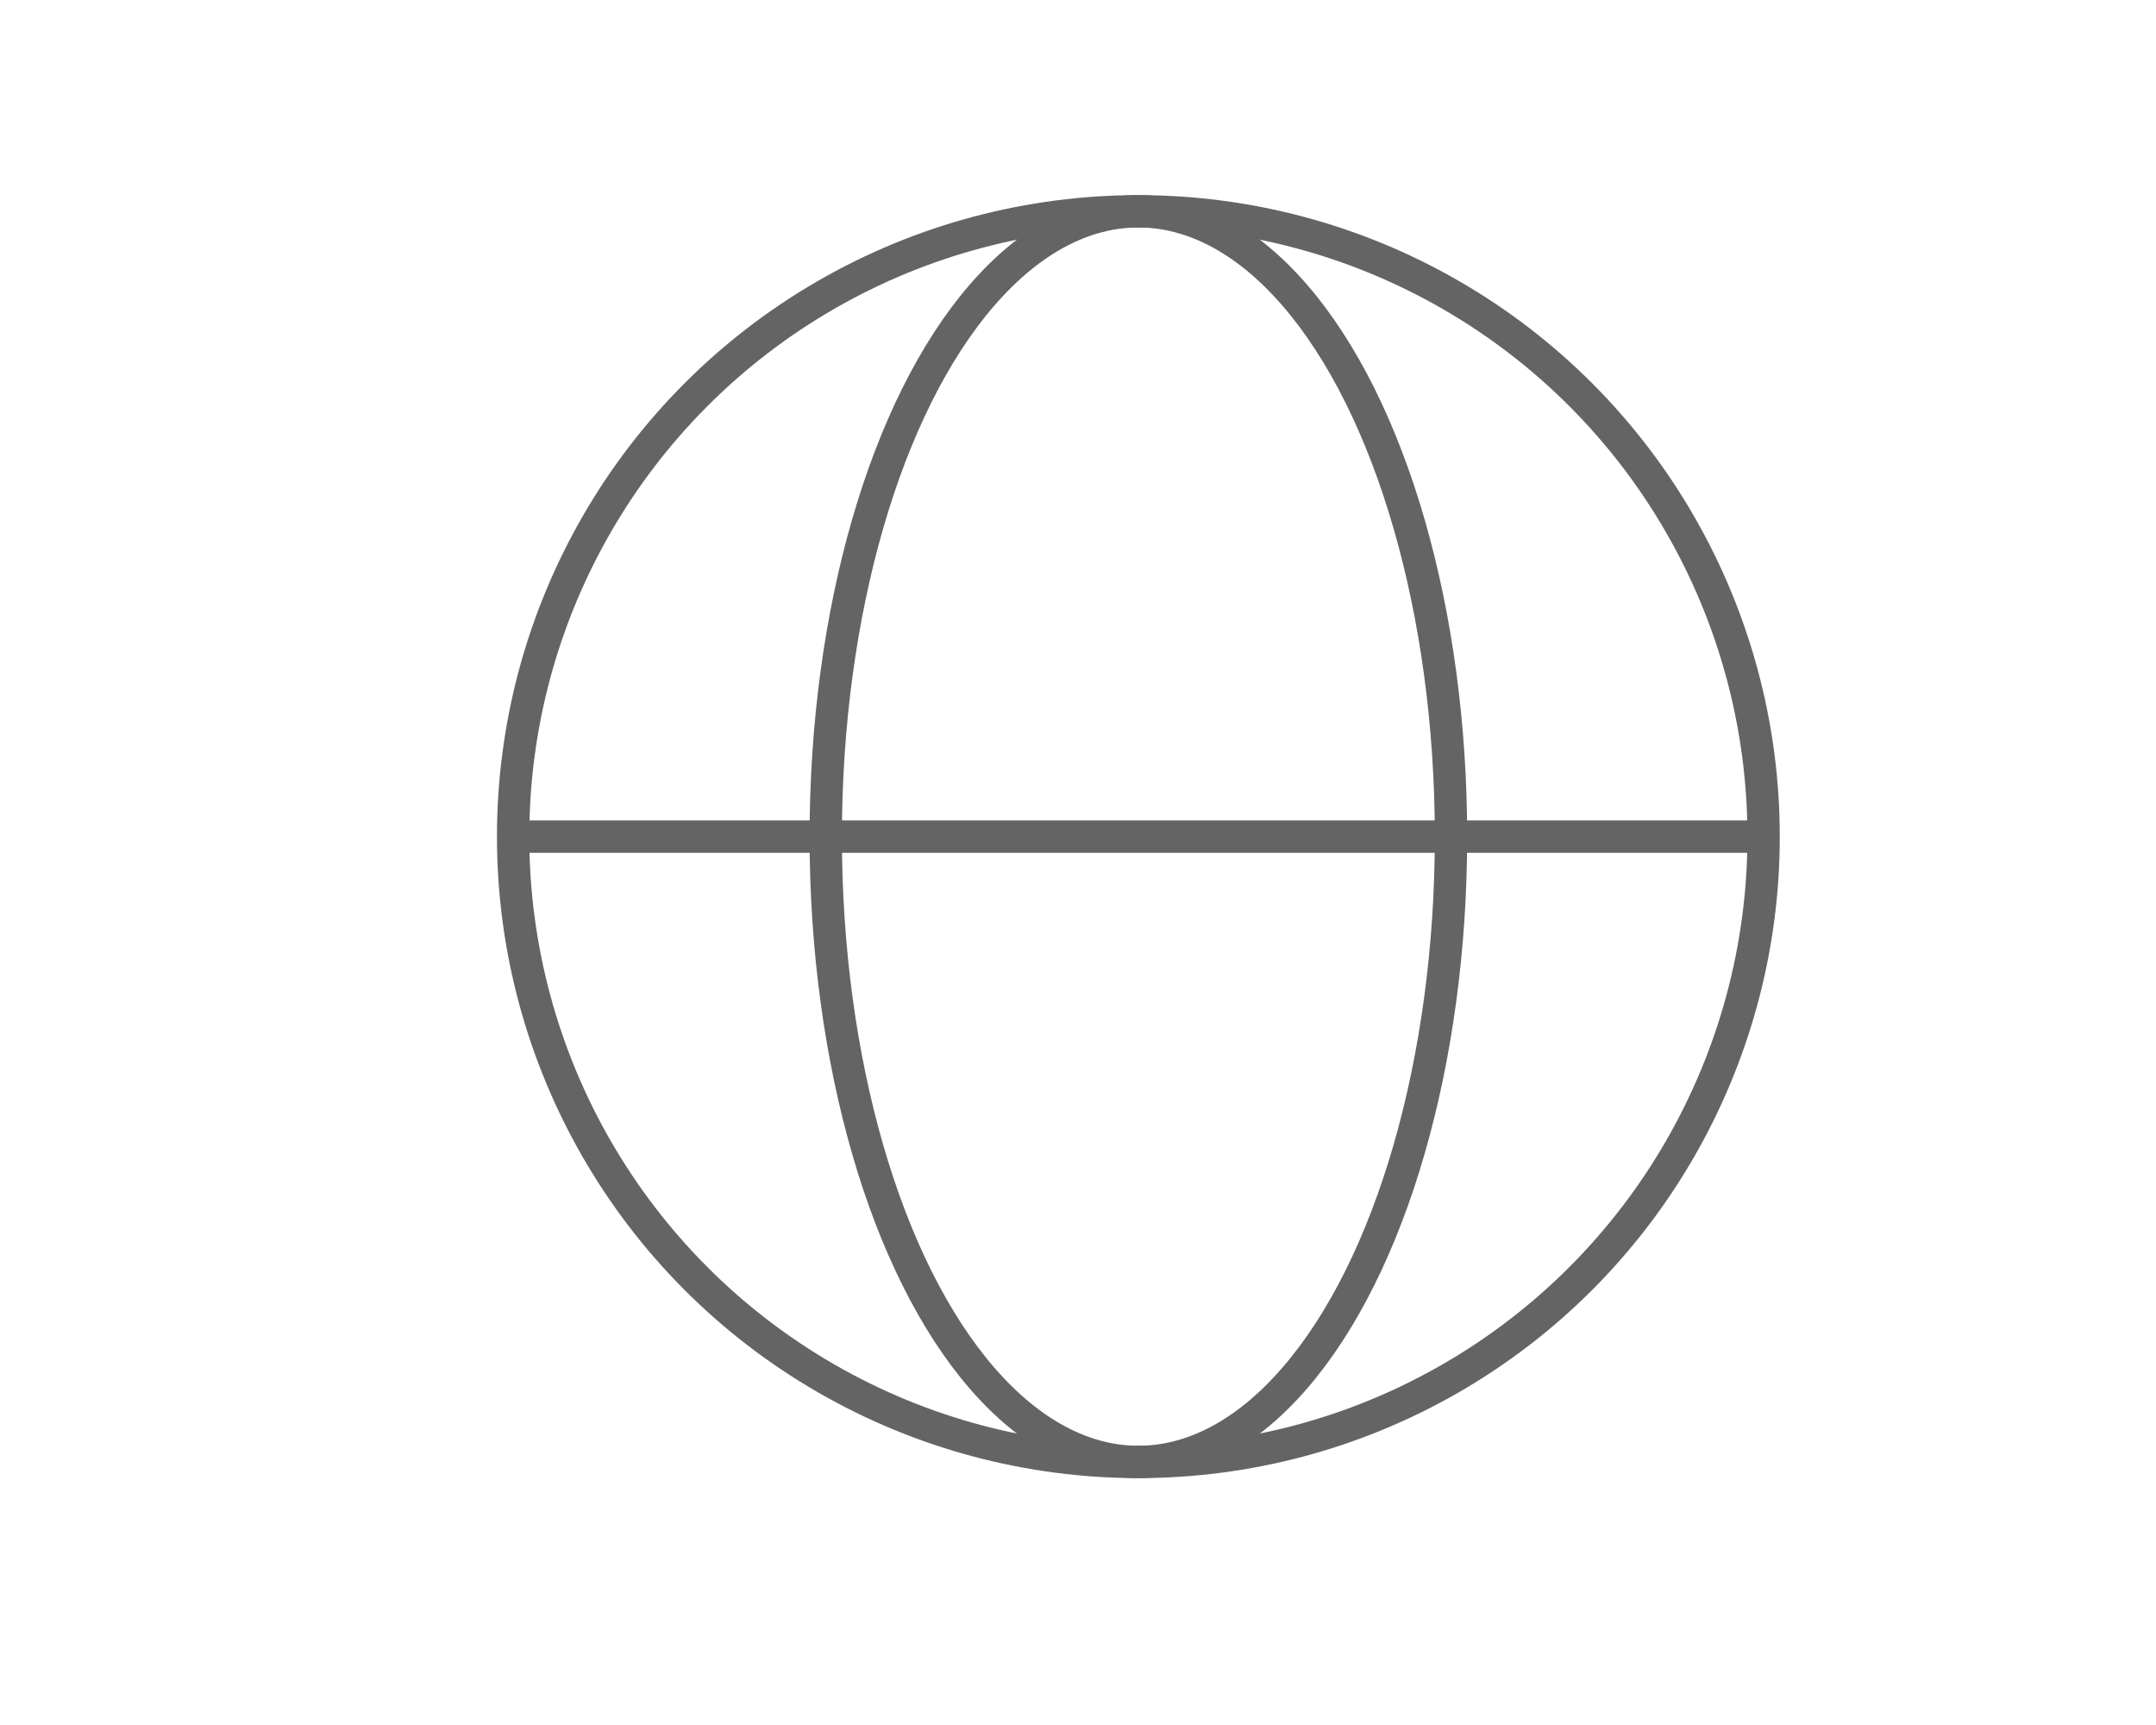 <?xml version="1.0" encoding="utf-8"?>
<!-- Generator: Adobe Illustrator 22.1.0, SVG Export Plug-In . SVG Version: 6.00 Build 0)  -->
<svg version="1.1" id="Layer_1" xmlns="http://www.w3.org/2000/svg" xmlns:xlink="http://www.w3.org/1999/xlink" x="0px" y="0px"
	 viewBox="0 0 100 80" style="enable-background:new 0 0 100 80;" xml:space="preserve">
<style type="text/css">
	.st0{fill:none;stroke:#E03A3E;stroke-width:1.5;stroke-linecap:round;stroke-linejoin:round;stroke-miterlimit:10;}
	.st1{fill:#E03A3E;}
	.st2{fill:none;stroke:#646464;stroke-width:1.5;stroke-miterlimit:10;}
	.st3{fill:#646464;}
	.st4{fill:none;stroke:#646464;stroke-width:1.5;stroke-linecap:round;stroke-linejoin:round;stroke-miterlimit:10;}
	
		.st5{fill:none;stroke:#646464;stroke-width:1.5;stroke-linecap:round;stroke-linejoin:round;stroke-miterlimit:10;stroke-dasharray:3;}
</style>
<g>
	<circle class="st2" cx="52.8" cy="38.8" r="29"/>
	<ellipse class="st2" cx="52.8" cy="38.8" rx="14.5" ry="29"/>
	<line class="st2" x1="23.8" y1="38.8" x2="81.8" y2="38.8"/>
</g>
</svg>
